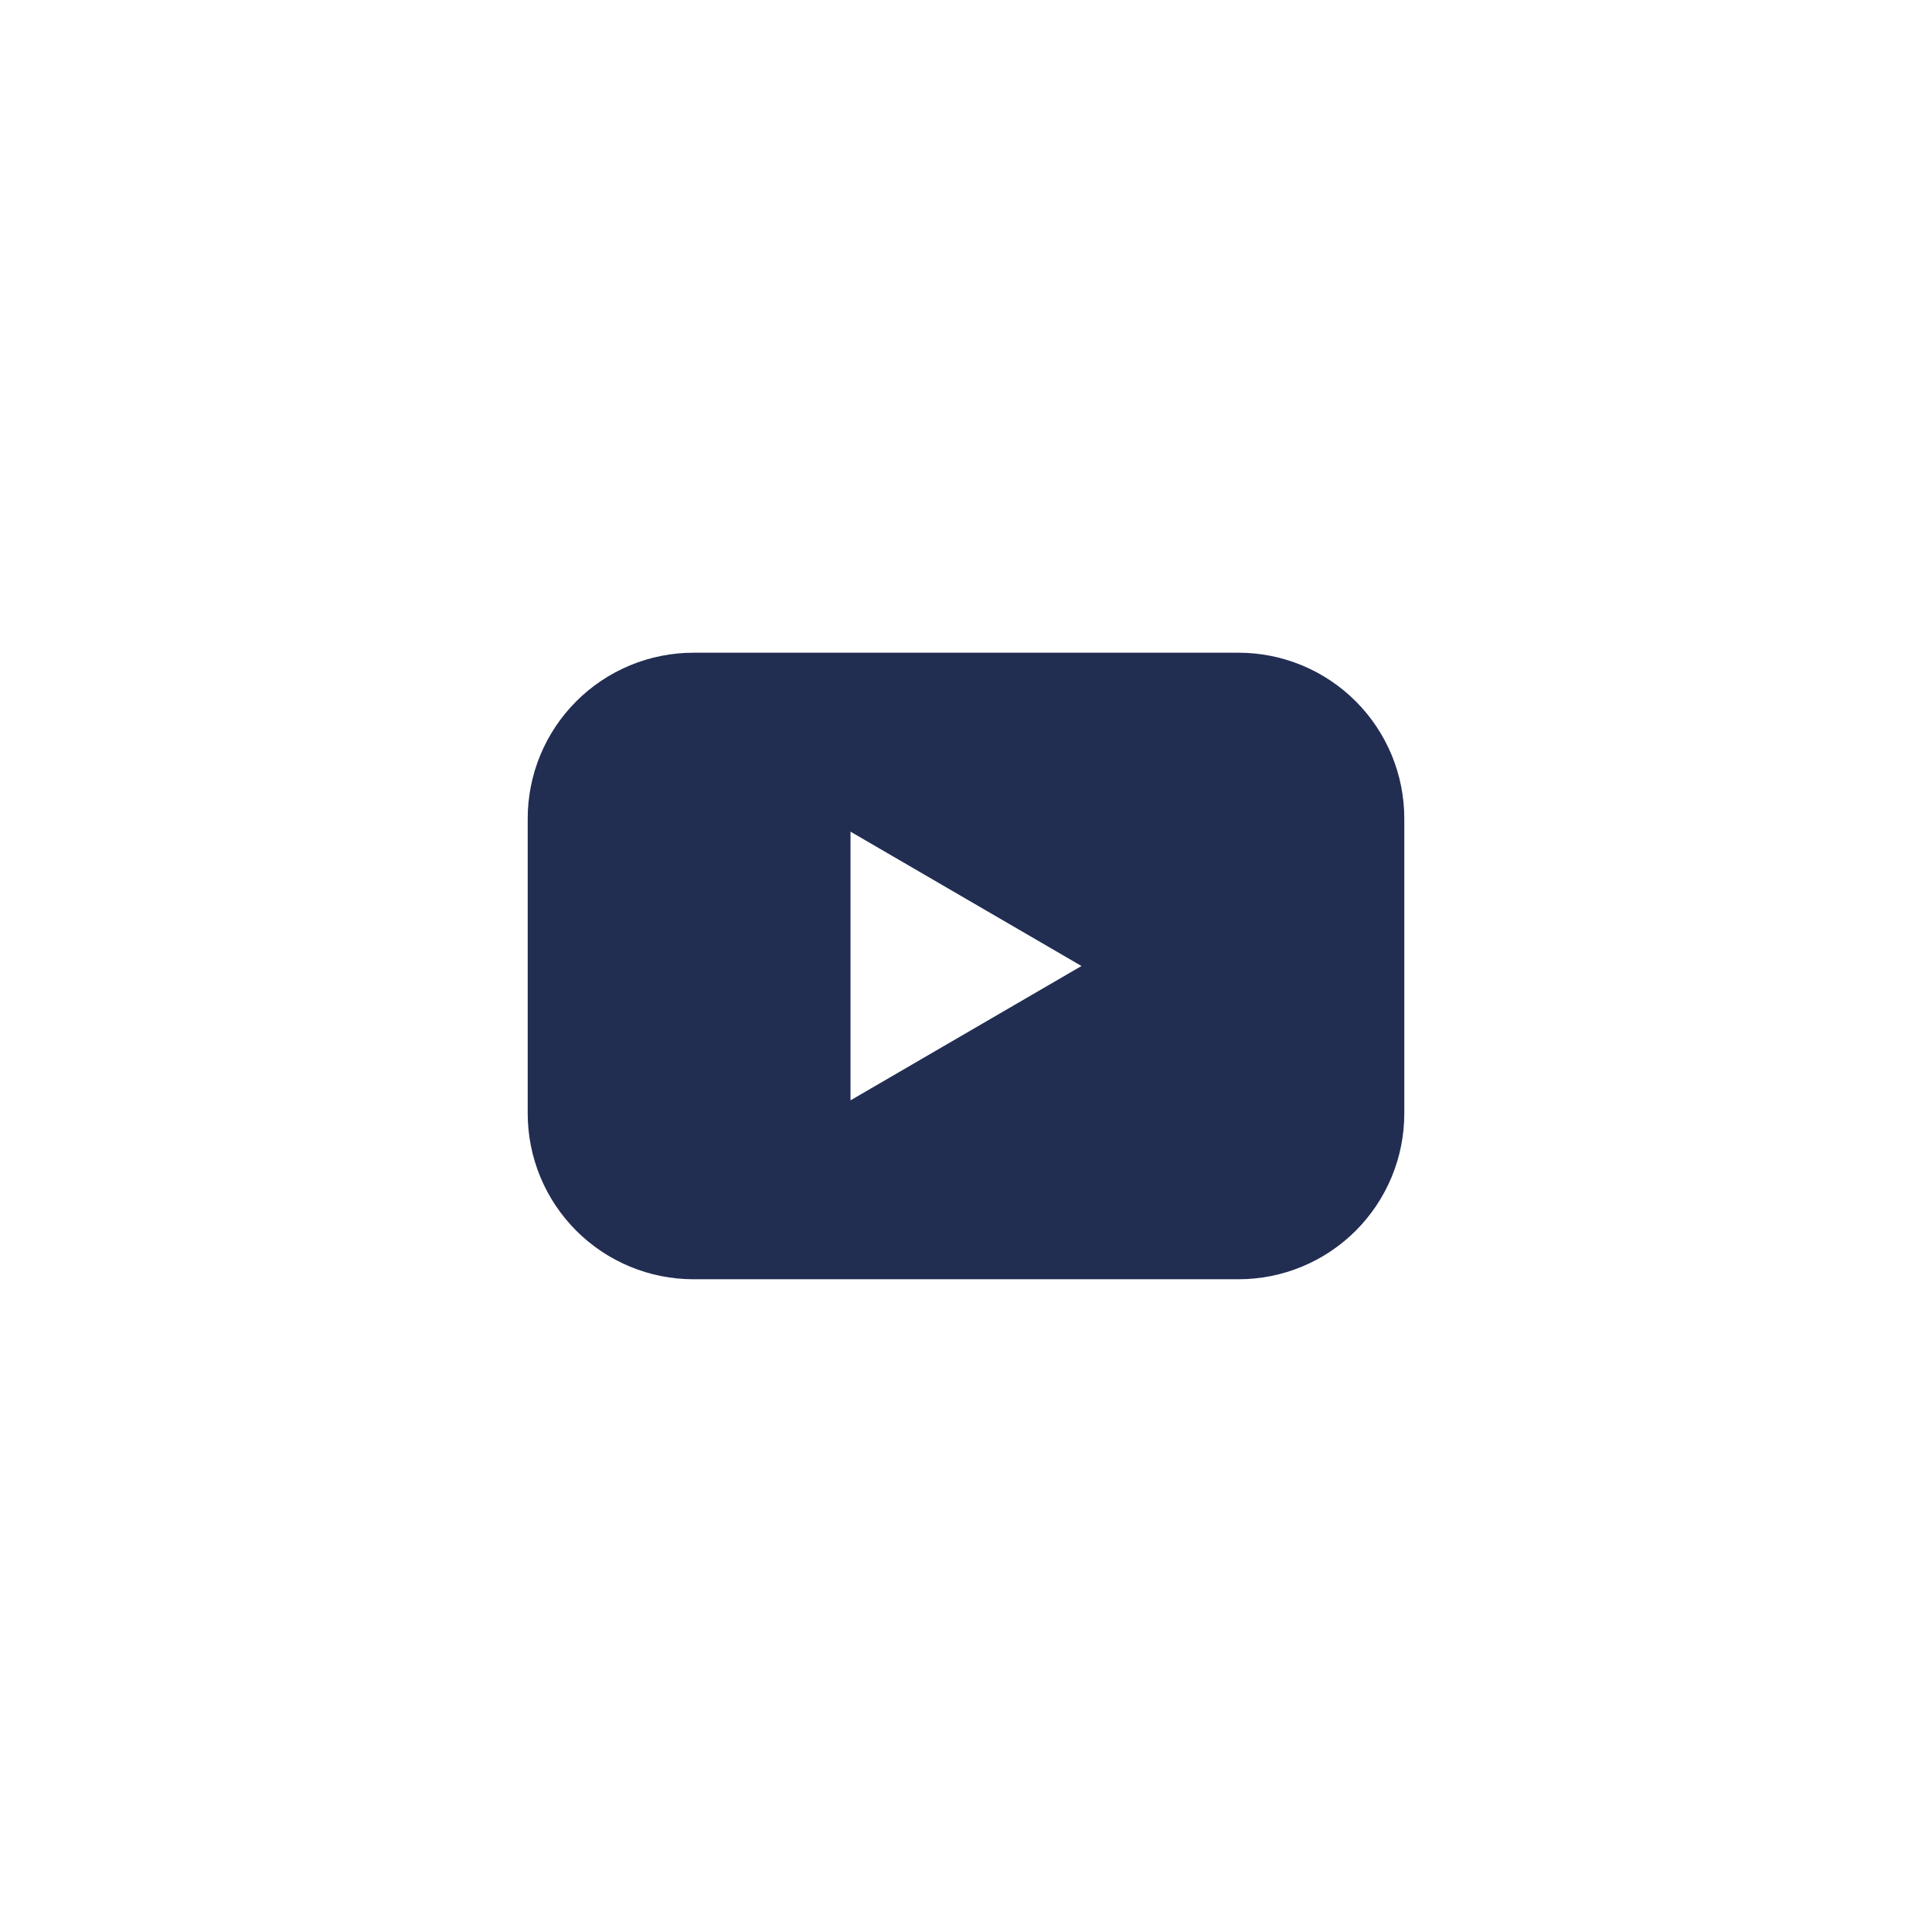 <svg width="58" height="58" viewBox="0 0 58 58" fill="none" xmlns="http://www.w3.org/2000/svg">
<g clip-path="url(#clip0_227_213)" filter="url(#filter0_d_227_213)">
<path d="M29 50C42.807 50 54 38.807 54 25C54 11.193 42.807 0 29 0C15.193 0 4 11.193 4 25C4 38.807 15.193 50 29 50Z" fill="white"/>
<path d="M37.181 15.595H20.819C20.165 15.595 19.518 15.724 18.914 15.974C18.31 16.225 17.761 16.592 17.299 17.054C16.837 17.517 16.47 18.066 16.22 18.67C15.97 19.274 15.842 19.922 15.842 20.576V29.424C15.842 30.078 15.97 30.726 16.22 31.33C16.47 31.934 16.837 32.483 17.299 32.946C17.761 33.408 18.31 33.775 18.914 34.025C19.518 34.276 20.165 34.404 20.819 34.404H37.181C37.835 34.404 38.482 34.276 39.086 34.025C39.69 33.775 40.239 33.408 40.701 32.946C41.163 32.483 41.53 31.934 41.78 31.33C42.03 30.726 42.158 30.078 42.158 29.424V20.576C42.158 19.922 42.03 19.274 41.78 18.67C41.53 18.066 41.163 17.517 40.701 17.054C40.239 16.592 39.69 16.225 39.086 15.974C38.482 15.724 37.835 15.595 37.181 15.595ZM25.533 29.033V20.967L32.467 25L25.533 29.033Z" fill="#222D52"/>
</g>
<defs>
<filter id="filter0_d_227_213" x="0" y="0" width="58" height="58" filterUnits="userSpaceOnUse" color-interpolation-filters="sRGB">
<feFlood flood-opacity="0" result="BackgroundImageFix"/>
<feColorMatrix in="SourceAlpha" type="matrix" values="0 0 0 0 0 0 0 0 0 0 0 0 0 0 0 0 0 0 127 0" result="hardAlpha"/>
<feOffset dy="4"/>
<feGaussianBlur stdDeviation="2"/>
<feComposite in2="hardAlpha" operator="out"/>
<feColorMatrix type="matrix" values="0 0 0 0 0 0 0 0 0 0 0 0 0 0 0 0 0 0 0.25 0"/>
<feBlend mode="normal" in2="BackgroundImageFix" result="effect1_dropShadow_227_213"/>
<feBlend mode="normal" in="SourceGraphic" in2="effect1_dropShadow_227_213" result="shape"/>
</filter>
<clipPath id="clip0_227_213">
<rect width="50" height="50" fill="white" transform="translate(4)"/>
</clipPath>
</defs>
</svg>
